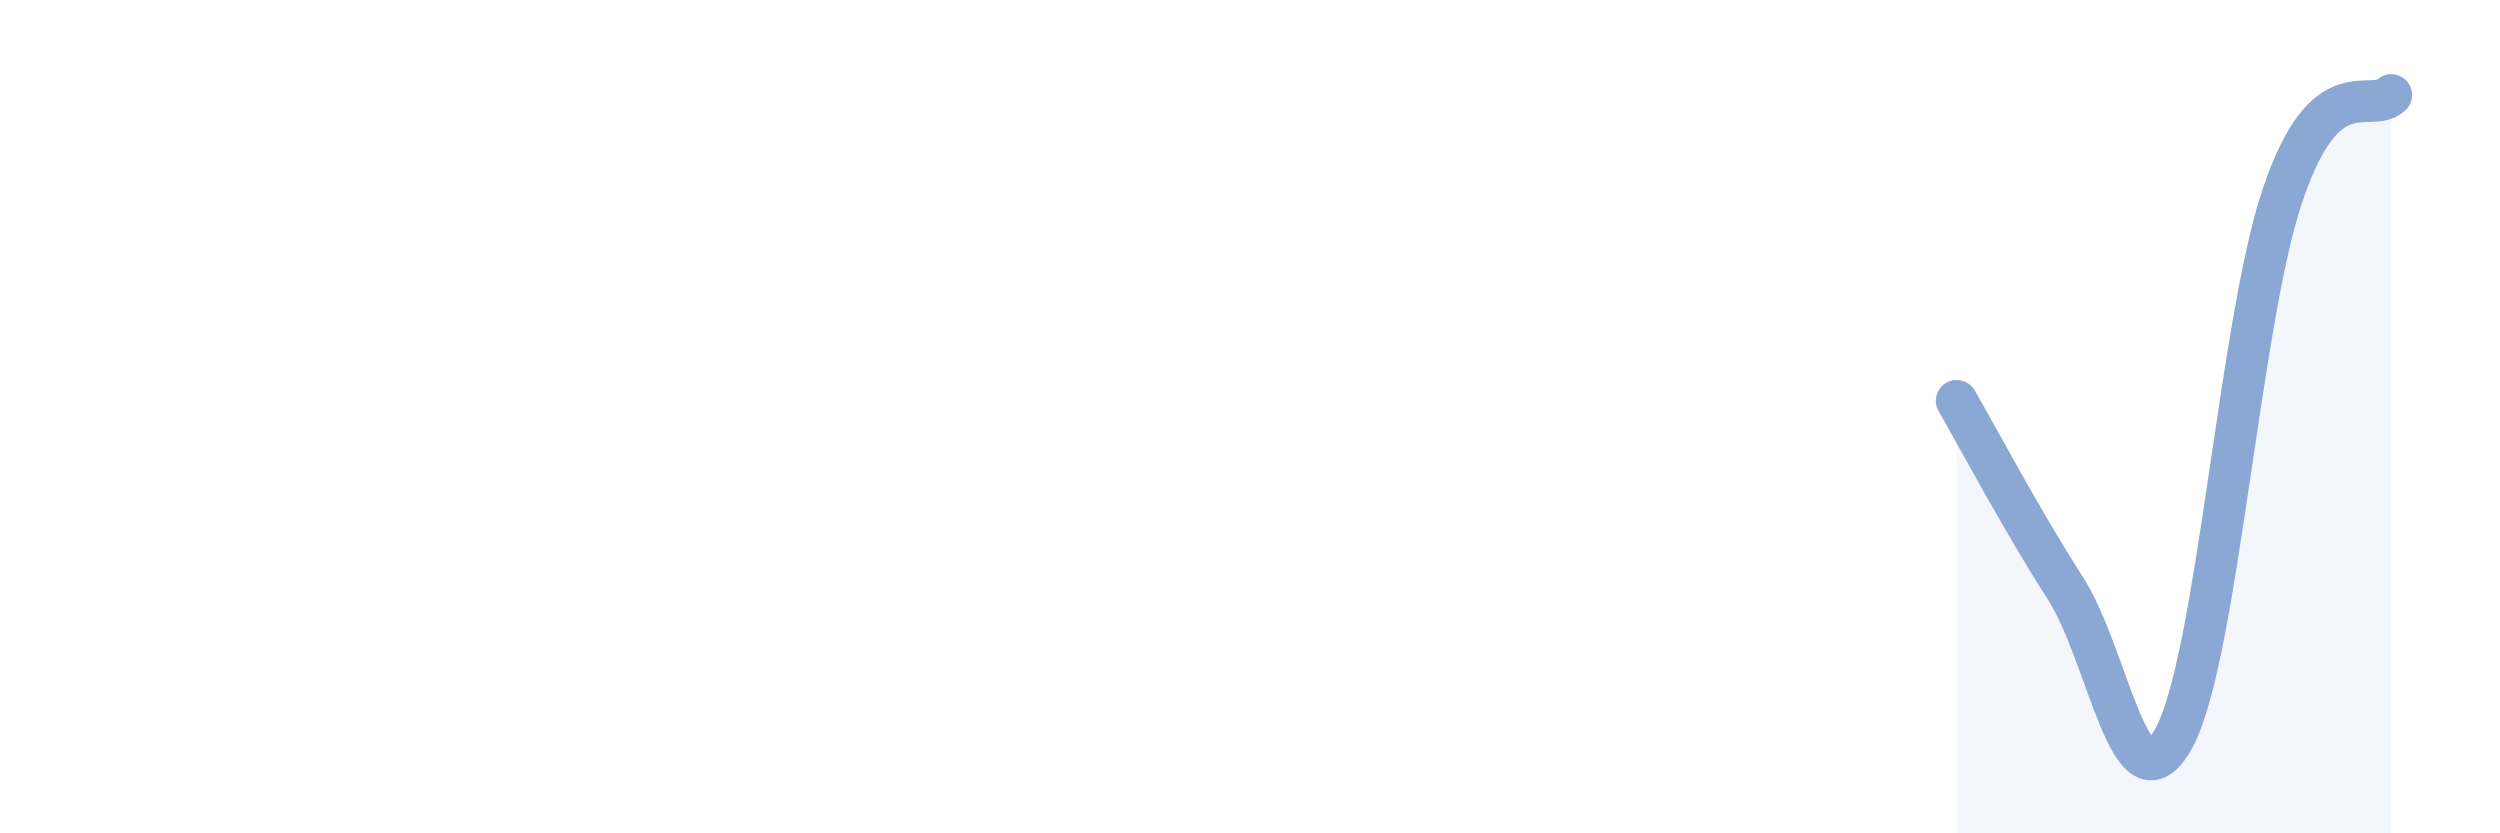 
    <svg width="60" height="20" viewBox="0 0 60 20" xmlns="http://www.w3.org/2000/svg">
      <path
        d="M 46.96,9.62 C 47.48,10.52 48.53,12.5 49.57,14.12 C 50.61,15.74 51.13,19.61 52.17,17.72 C 53.21,15.83 53.74,7.78 54.78,4.69 C 55.82,1.6 56.87,2.76 57.39,2.28L57.39 20L46.96 20Z"
        fill="#8ba7d3"
        opacity="0.1"
        stroke-linecap="round"
        stroke-linejoin="round"
      />
      <path
        d="M 46.96,9.62 C 47.48,10.52 48.53,12.5 49.57,14.12 C 50.61,15.74 51.13,19.61 52.17,17.72 C 53.21,15.83 53.74,7.78 54.78,4.69 C 55.82,1.6 56.87,2.76 57.39,2.28"
        stroke="#8ba7d3"
        stroke-width="1"
        fill="none"
        stroke-linecap="round"
        stroke-linejoin="round"
      />
    </svg>
  